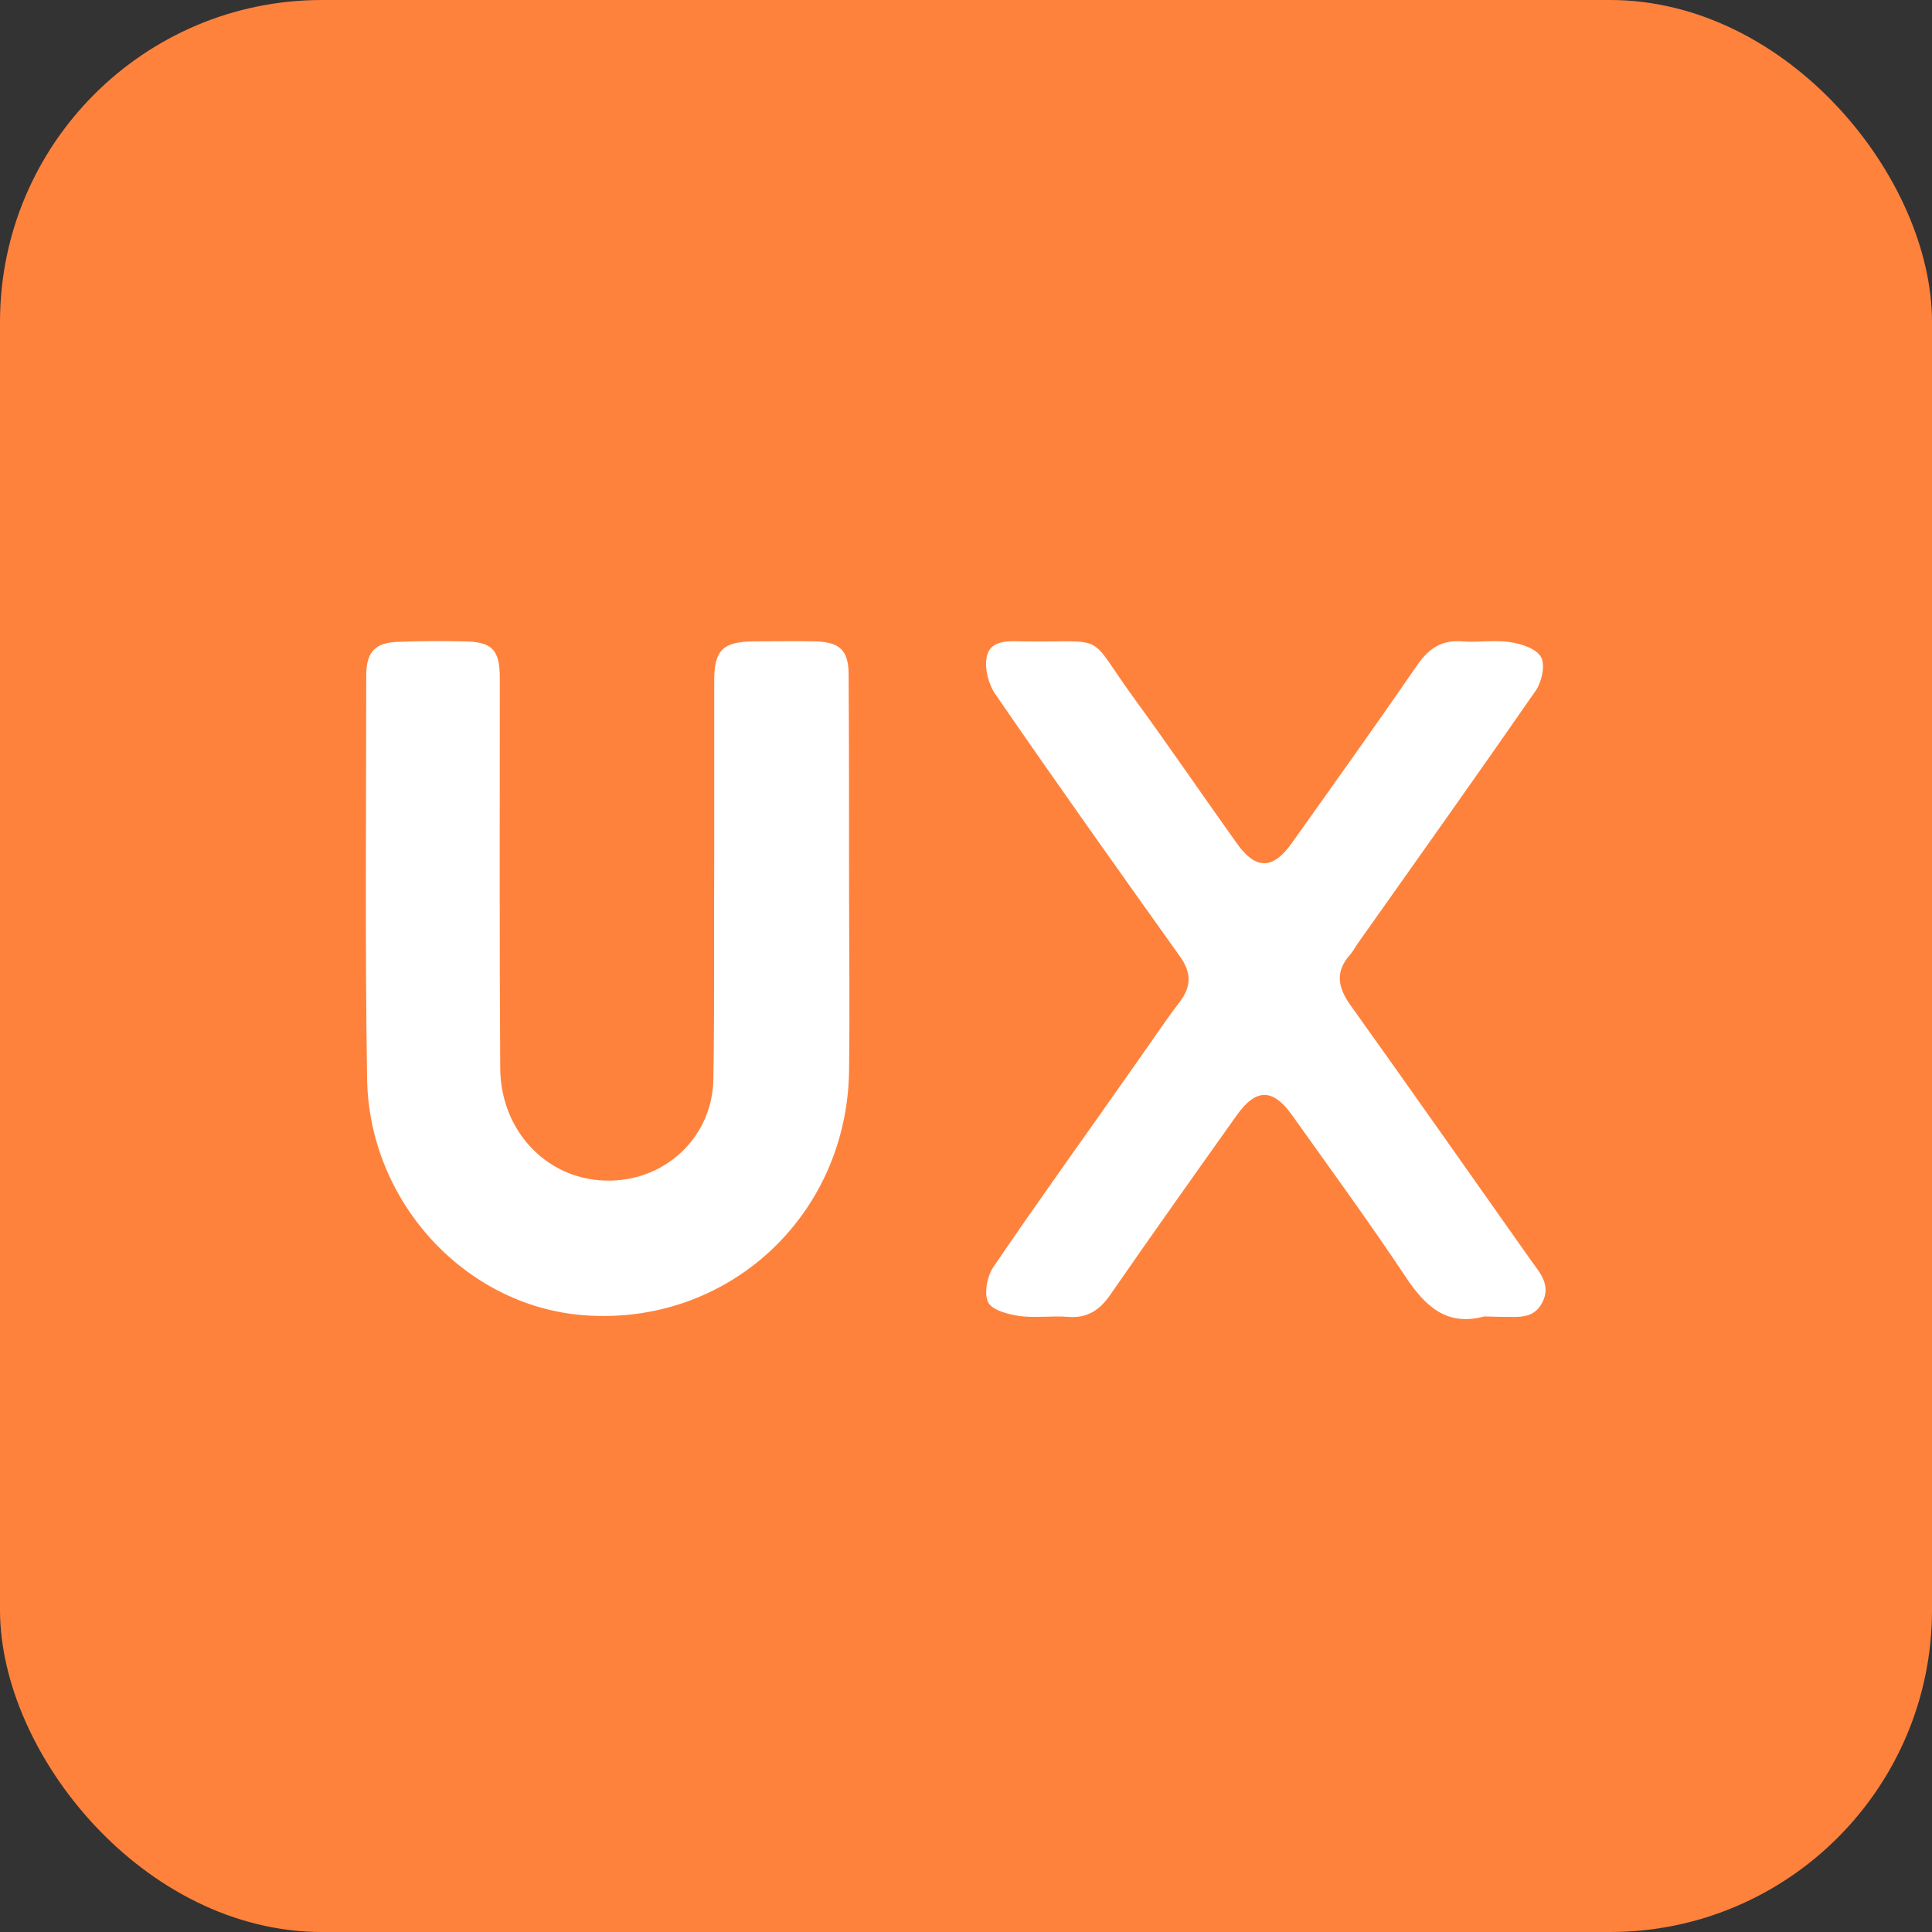 <svg width="60" height="60" viewBox="0 0 60 60" fill="none" xmlns="http://www.w3.org/2000/svg">
<rect x="0" y="0" width="60" height="60" fill="#333333" stroke="none"/>
<rect width="60" height="60" rx="10" fill="#FF823C"/>
<path d="M26.368 27.453C26.368 29.392 26.394 31.344 26.368 33.283C26.29 37.791 22.571 41.197 18.11 40.844C14.456 40.555 11.452 37.332 11.4 33.48C11.335 29.313 11.374 25.147 11.374 20.98C11.374 20.233 11.66 19.945 12.401 19.932C13.065 19.906 13.741 19.906 14.417 19.919C15.288 19.932 15.522 20.181 15.522 21.059C15.522 25.094 15.509 29.143 15.535 33.179C15.548 35.183 17.07 36.716 18.982 36.664C20.724 36.625 22.129 35.275 22.155 33.506C22.194 31.148 22.168 28.789 22.181 26.431C22.181 24.662 22.181 22.893 22.181 21.124C22.181 20.194 22.454 19.932 23.39 19.919C24.04 19.919 24.691 19.906 25.341 19.919C26.095 19.945 26.355 20.207 26.355 20.967C26.368 23.129 26.368 25.291 26.368 27.453Z" fill="white"/>
<path d="M46.096 40.883C44.925 41.198 44.262 40.569 43.651 39.651C42.519 37.948 41.31 36.297 40.127 34.633C39.528 33.795 39.008 33.795 38.41 34.633C37.096 36.481 35.783 38.328 34.496 40.189C34.157 40.687 33.767 40.949 33.156 40.896C32.662 40.857 32.155 40.936 31.661 40.87C31.309 40.818 30.802 40.687 30.685 40.438C30.555 40.149 30.659 39.612 30.867 39.324C32.272 37.254 33.741 35.223 35.172 33.179C35.666 32.484 36.134 31.777 36.641 31.109C37.019 30.611 36.992 30.178 36.628 29.68C34.704 26.981 32.792 24.295 30.919 21.57C30.698 21.255 30.568 20.758 30.646 20.391C30.75 19.88 31.297 19.906 31.739 19.919C34.496 19.958 33.689 19.591 35.25 21.727C36.329 23.208 37.357 24.715 38.423 26.208C38.995 27.008 39.528 27.008 40.1 26.208C41.414 24.361 42.727 22.526 44.015 20.653C44.379 20.129 44.782 19.866 45.419 19.919C45.913 19.958 46.421 19.866 46.915 19.945C47.266 19.997 47.734 20.155 47.864 20.417C47.994 20.679 47.877 21.19 47.682 21.465C45.874 24.073 44.028 26.667 42.194 29.261C42.103 29.379 42.038 29.523 41.934 29.641C41.453 30.178 41.544 30.663 41.947 31.227C43.82 33.847 45.666 36.481 47.526 39.114C47.812 39.52 48.189 39.901 47.89 40.464C47.604 41.001 47.084 40.883 46.616 40.896C46.434 40.896 46.265 40.883 46.096 40.883Z" fill="white"/>
</svg>
